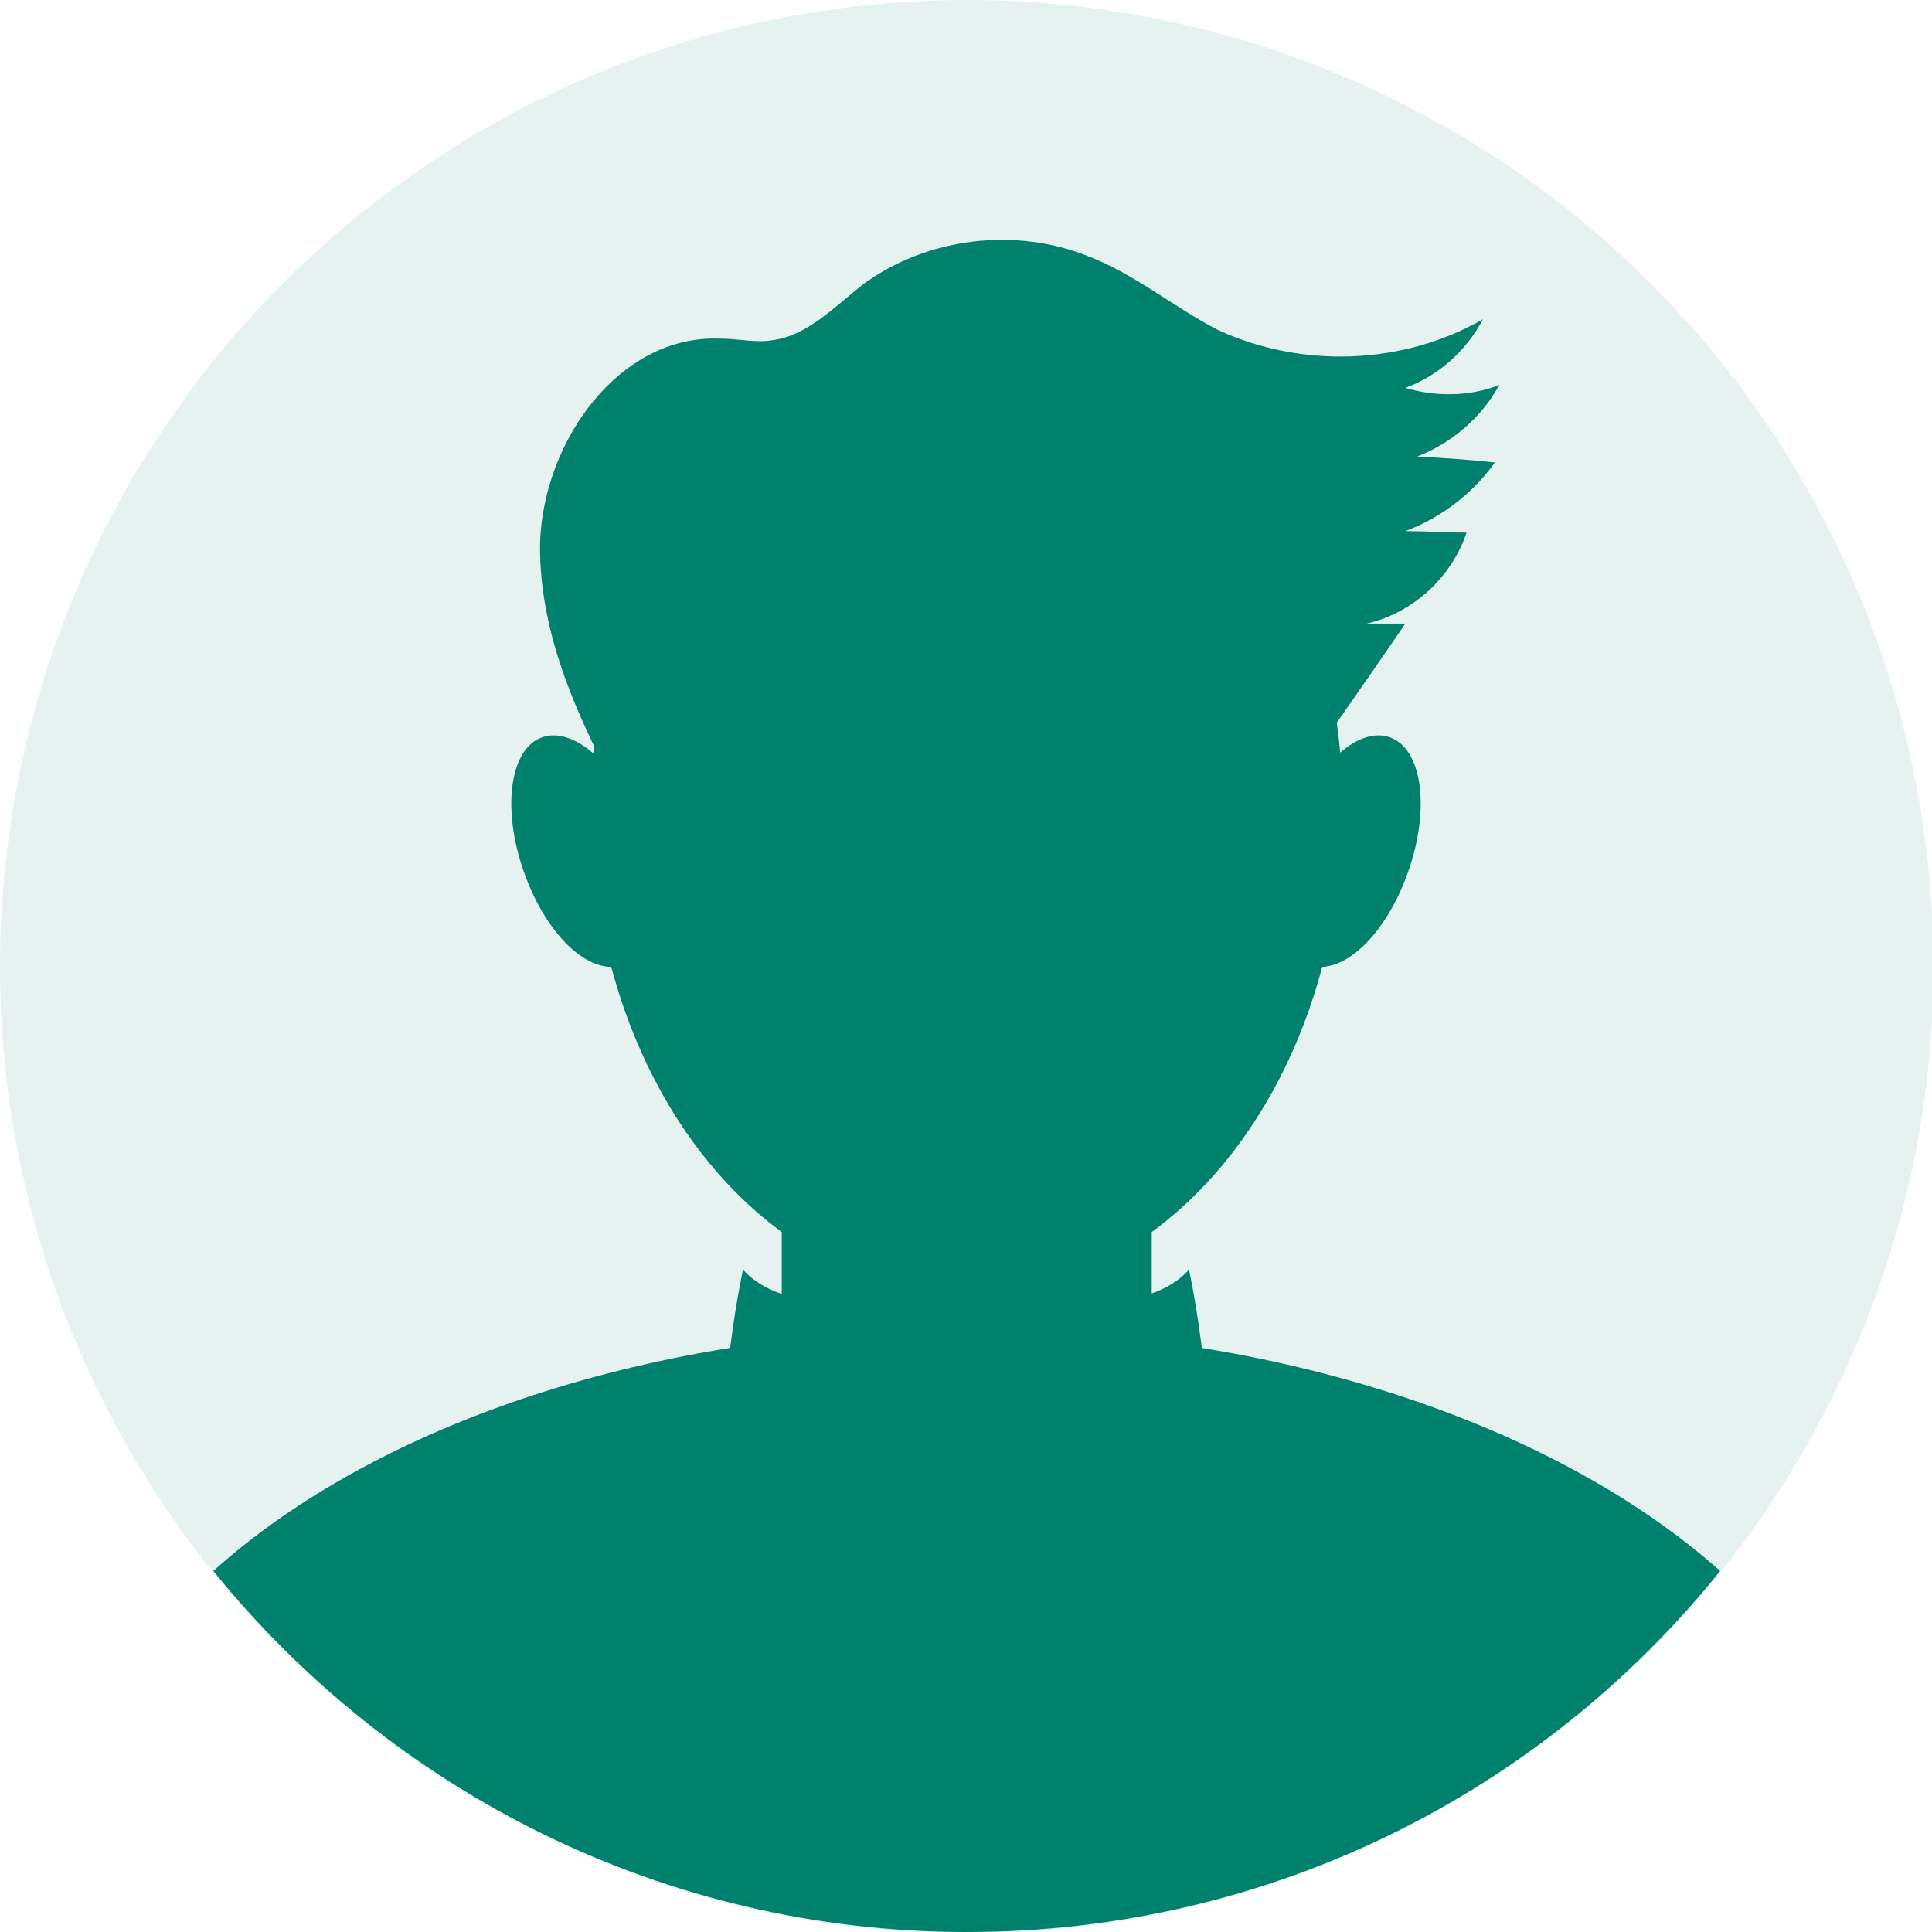 <?xml version="1.0" encoding="utf-8"?>
<!-- Generator: Adobe Illustrator 27.0.0, SVG Export Plug-In . SVG Version: 6.00 Build 0)  -->
<svg version="1.1" id="Calque_2_00000092442039148190479120000001844952030045427621_"
	 xmlns="http://www.w3.org/2000/svg" xmlns:xlink="http://www.w3.org/1999/xlink" x="0px" y="0px" viewBox="0 0 129.5 129.5"
	 style="enable-background:new 0 0 129.5 129.5;" xml:space="preserve">
<style type="text/css">
	.st0{opacity:0.1;fill:#00816D;}
	.st1{fill:#00816D;}
</style>
<g id="OBJECTS">
	<g>
		<circle class="st0" cx="64.8" cy="64.8" r="64.8"/>
		<ellipse class="st1" cx="64.8" cy="54.2" rx="25.2" ry="32.6"/>
		<path class="st1" d="M64.8,89.1c-21.1,0-39.6,6.4-50.5,16.2c11.9,14.7,30.1,24.2,50.5,24.2s38.6-9.4,50.5-24.2
			C104.4,95.6,85.8,89.1,64.8,89.1L64.8,89.1z"/>
		<path class="st1" d="M62,64.8h5.6c5.3,0,9.6,4.3,9.6,9.6v21.9c0,5.3-4.3,9.6-9.6,9.6H62c-5.3,0-9.6-4.3-9.6-9.6V74.4
			C52.3,69.1,56.6,64.8,62,64.8z"/>
		<path class="st1" d="M43,55.7c1.5,4.2,0.9,8.3-1.3,9s-5.1-2-6.6-6.3s-0.9-8.3,1.3-9S41.6,51.5,43,55.7z"/>
		<path class="st1" d="M86.5,55.7c-1.5,4.2-0.9,8.3,1.3,9s5.1-2,6.6-6.3s0.9-8.3-1.3-9S88,51.5,86.5,55.7z"/>
		<path class="st1" d="M42.7,55.5c-3.3-6-6.6-12.3-6.5-19.1c0.2-6.8,5.3-14,12.1-13.7c1.2,0,2.4,0.3,3.5,0.1c2.3-0.3,4.1-2.2,6-3.7
			c4.3-3.2,10.3-3.9,15.2-1.9c3.1,1.2,5.7,3.4,8.6,4.9c5.6,2.6,12.4,2.4,17.8-0.7c-1.1,2.1-3,3.8-5.2,4.6c2,0.6,4.3,0.6,6.3-0.2
			c-1.2,2.2-3.2,3.9-5.5,4.8c1.7,0.1,3.4,0.2,5.2,0.4c-1.5,2.1-3.6,3.7-6,4.6c1.3,0,2.7,0.1,4.1,0.1c-1,3-3.6,5.4-6.7,6.1
			c0.9,0,1.7,0,2.6,0c-2.8,4.1-5.7,8.2-8.6,12.4c-0.8,1.2-1.7,2.4-2.9,3.2c-1,0.6-2.2,0.9-3.3,1.2c-8.5,1.9-17.2,2.5-25.8,1.7
			c-3-0.3-6-0.8-8.4-2.6s-3.6-5.4-2-7.8"/>
		<path class="st1" d="M48.5,95.3c0.2-3.4,0.6-6.8,1.3-10.2c1.7,1.9,4.6,2.2,7.1,2.3c3.9,0.2,7.8,0.3,11.6,0.5
			c0.4,2.7,0.8,5.8-1.2,7.7c-0.9,0.9-2.1,1.3-3.3,1.6c-2.6,0.7-5.3,1.1-8,1.1c-3.2,0-7.1-0.9-8.1-4c0.3-0.3,0.7-0.6,1-0.9"/>
		<path class="st1" d="M81,95.3c-0.2-3.4-0.6-6.8-1.3-10.2c-1.7,1.9-4.6,2.2-7.1,2.3c-3.9,0.2-7.8,0.3-11.7,0.5
			c-0.5,2.7-0.8,5.8,1.2,7.7c0.9,0.9,2.1,1.3,3.3,1.6c2.6,0.7,5.3,1.1,8,1.1c3.2,0,7.1-0.9,8.1-4c-0.3-0.3-0.7-0.6-1.1-0.9"/>
	</g>
</g>
</svg>
